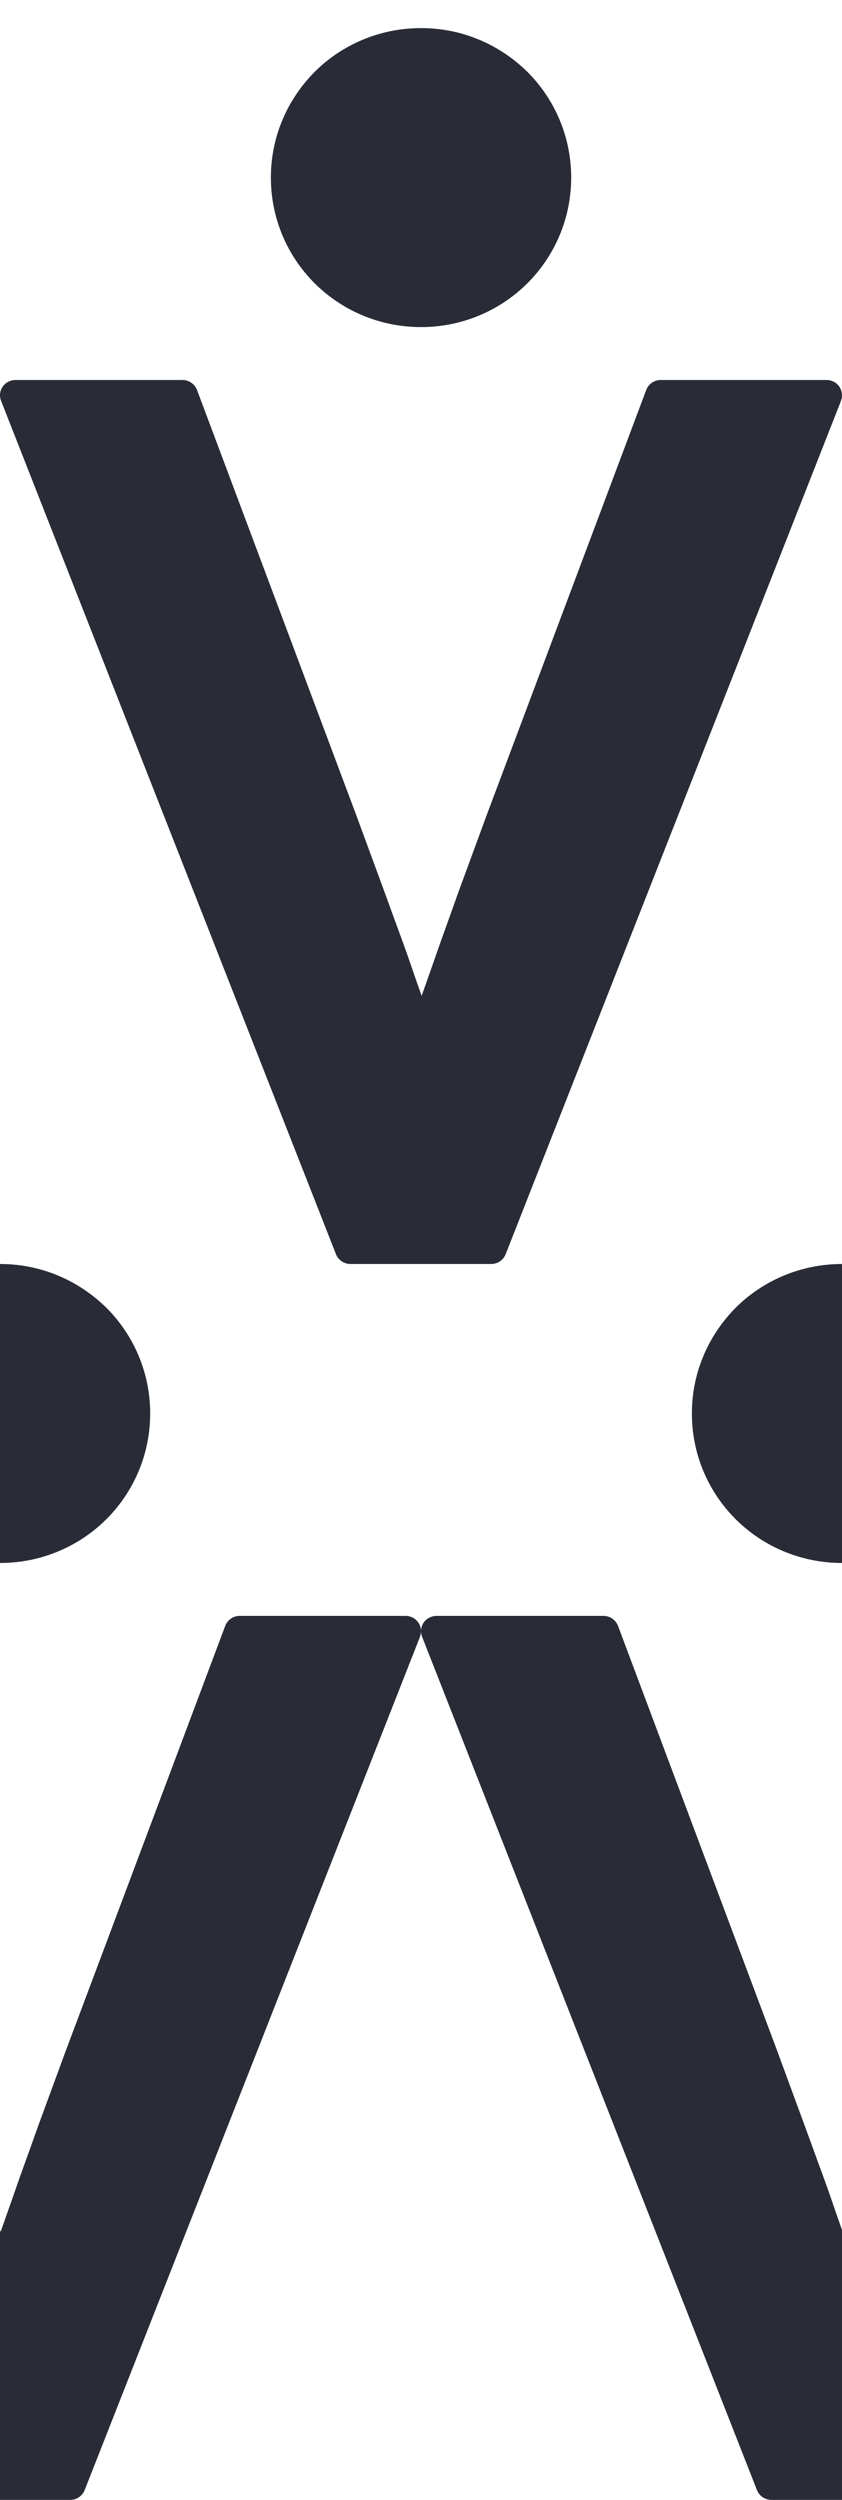 <svg width="30" height="89" viewBox="0 0 30 89" fill="none" xmlns="http://www.w3.org/2000/svg">
<g clip-path="url(#clip0_9711_14280)">
<path fill-rule="evenodd" clip-rule="evenodd" d="M0.001 45C1.479 45 2.81 45.595 3.787 46.555C4.752 47.515 5.351 48.852 5.351 50.322C5.351 51.793 4.752 53.129 3.787 54.089C2.822 55.049 1.479 55.645 0.001 55.645C-1.477 55.645 -2.821 55.049 -3.786 54.089C-4.751 53.129 -5.349 51.793 -5.349 50.322C-5.349 48.852 -4.751 47.528 -3.786 46.555C-2.821 45.595 -1.477 45 0.001 45ZM0.025 79.449L0.282 78.72C0.477 78.173 0.636 77.699 0.782 77.298C0.917 76.922 1.112 76.387 1.357 75.694L2.358 72.972L8.026 57.88C8.111 57.662 8.319 57.528 8.539 57.528H14.45C14.756 57.528 15 57.771 15 58.075C15 58.16 14.976 58.233 14.951 58.306L3.018 88.648C2.932 88.866 2.725 89 2.505 89H-2.515C-2.76 89 -2.967 88.842 -3.041 88.623L-14.962 58.269C-15.072 57.99 -14.937 57.674 -14.644 57.565C-14.583 57.54 -14.51 57.528 -14.449 57.528H-8.5C-8.244 57.528 -8.036 57.698 -7.963 57.929L-2.32 72.984C-1.99 73.884 -1.685 74.71 -1.318 75.706C-1.062 76.411 -0.866 76.946 -0.732 77.31C-0.586 77.711 -0.415 78.185 -0.231 78.732L0.025 79.461V79.449Z" fill="#292C37"/>
<path fill-rule="evenodd" clip-rule="evenodd" d="M30.001 45C31.479 45 32.81 45.595 33.787 46.555C34.752 47.515 35.351 48.852 35.351 50.322C35.351 51.793 34.752 53.129 33.787 54.089C32.822 55.049 31.479 55.645 30.001 55.645C28.523 55.645 27.179 55.049 26.214 54.089C25.249 53.129 24.651 51.793 24.651 50.322C24.651 48.852 25.249 47.528 26.214 46.555C27.179 45.595 28.523 45 30.001 45ZM30.025 79.449L30.282 78.72C30.477 78.173 30.636 77.699 30.782 77.298C30.917 76.922 31.112 76.387 31.357 75.694L32.358 72.972L38.026 57.88C38.111 57.662 38.319 57.528 38.539 57.528H44.45C44.756 57.528 45 57.771 45 58.075C45 58.16 44.976 58.233 44.951 58.306L33.018 88.648C32.932 88.866 32.725 89 32.505 89H27.485C27.24 89 27.033 88.842 26.959 88.623L15.038 58.269C14.928 57.99 15.063 57.674 15.356 57.565C15.417 57.54 15.49 57.528 15.551 57.528H21.5C21.756 57.528 21.964 57.698 22.037 57.929L27.68 72.984C28.01 73.884 28.315 74.71 28.682 75.706C28.938 76.411 29.134 76.946 29.268 77.31C29.415 77.711 29.585 78.185 29.769 78.732L30.025 79.461V79.449Z" fill="#292C37"/>
</g>
<g clip-path="url(#clip1_9711_14280)">
<path fill-rule="evenodd" clip-rule="evenodd" d="M15.001 1C16.479 1 17.81 1.595 18.787 2.555C19.752 3.515 20.351 4.852 20.351 6.322C20.351 7.793 19.752 9.129 18.787 10.089C17.822 11.049 16.479 11.645 15.001 11.645C13.523 11.645 12.179 11.049 11.214 10.089C10.249 9.129 9.651 7.793 9.651 6.322C9.651 4.852 10.249 3.527 11.214 2.555C12.179 1.595 13.523 1 15.001 1ZM15.025 35.449L15.282 34.72C15.477 34.173 15.636 33.699 15.783 33.298C15.917 32.922 16.112 32.387 16.357 31.694L17.358 28.972L23.026 13.88C23.111 13.662 23.319 13.528 23.539 13.528H29.45C29.756 13.528 30 13.771 30 14.075C30 14.16 29.976 14.233 29.951 14.306L18.018 44.648C17.932 44.866 17.725 45 17.505 45H12.485C12.24 45 12.033 44.842 11.959 44.623L0.038 14.269C-0.072 13.99 0.063 13.674 0.356 13.565C0.417 13.54 0.49 13.528 0.551 13.528H6.5C6.756 13.528 6.964 13.698 7.037 13.929L12.68 28.985C13.01 29.884 13.315 30.71 13.682 31.706C13.938 32.411 14.133 32.946 14.268 33.31C14.415 33.711 14.585 34.185 14.769 34.732L15.025 35.461V35.449Z" fill="#292C37"/>
</g>
<defs>
<clipPath id="clip0_9711_14280">
<rect width="30" height="44" fill="white" transform="translate(0 45)"/>
</clipPath>
<clipPath id="clip1_9711_14280">
<rect width="30" height="44" fill="white" transform="translate(0 1)"/>
</clipPath>
</defs>
</svg>
